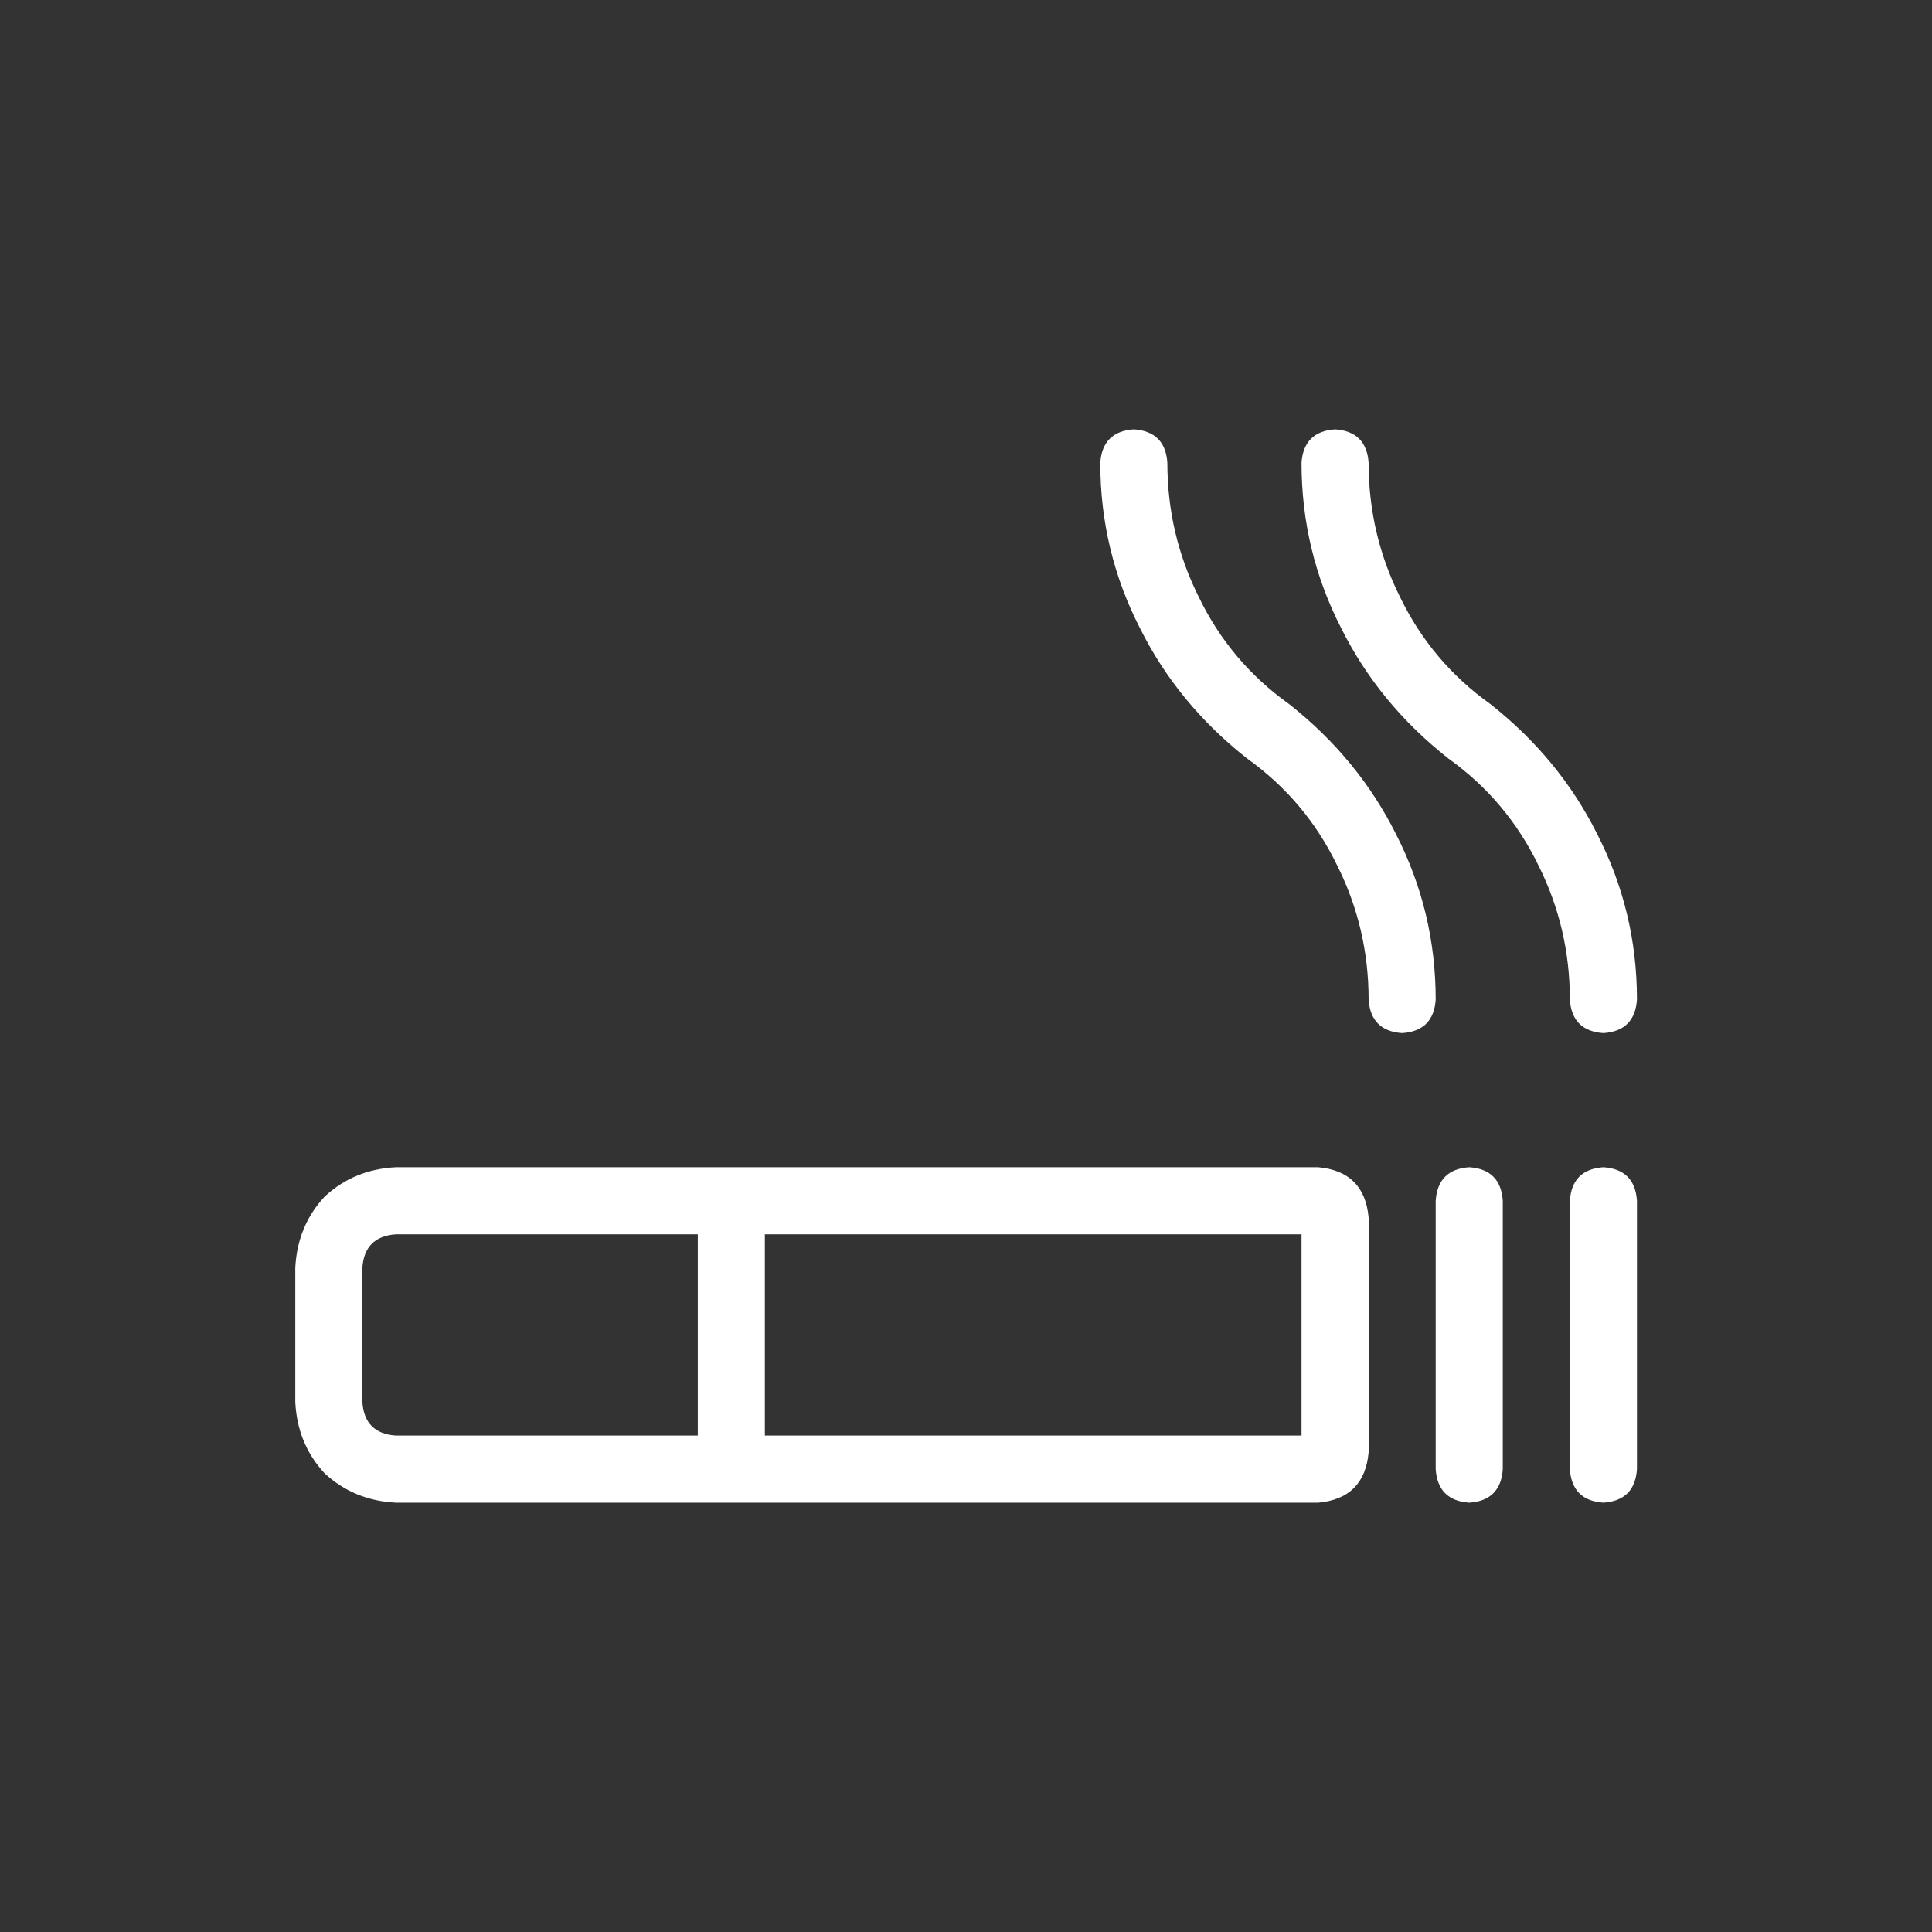 <svg width="63" height="63" viewBox="0 0 63 63" fill="none" xmlns="http://www.w3.org/2000/svg">
<rect x="0" y="0" width="63" height="63" fill="#333333" stroke="none"/>
<path d="M42.988 38.062H12.91C11.999 38.108 11.224 38.427 10.586 39.02C9.993 39.658 9.674 40.432 9.629 41.344V45.719C9.674 46.63 9.993 47.405 10.586 48.043C11.224 48.635 11.999 48.954 12.91 49H42.988C43.991 48.909 44.538 48.362 44.629 47.359V39.703C44.538 38.7 43.991 38.154 42.988 38.062ZM22.754 46.812H12.91C12.227 46.767 11.862 46.402 11.816 45.719V41.344C11.862 40.66 12.227 40.296 12.91 40.25H22.754V46.812ZM42.441 46.812H24.941V40.25H42.441V46.812ZM47.91 38.062C47.227 38.108 46.862 38.473 46.816 39.156V47.906C46.862 48.59 47.227 48.954 47.91 49C48.594 48.954 48.958 48.59 49.004 47.906V39.156C48.958 38.473 48.594 38.108 47.91 38.062ZM52.285 38.062C51.602 38.108 51.237 38.473 51.191 39.156V47.906C51.237 48.59 51.602 48.954 52.285 49C52.969 48.954 53.333 48.59 53.379 47.906V39.156C53.333 38.473 52.969 38.108 52.285 38.062ZM42.031 22.955C40.755 22.044 39.775 20.881 39.092 19.469C38.408 18.102 38.066 16.643 38.066 15.094C38.021 14.41 37.656 14.046 36.973 14C36.289 14.046 35.925 14.41 35.879 15.094C35.879 17.008 36.312 18.808 37.178 20.494C37.998 22.135 39.16 23.547 40.664 24.732C41.94 25.644 42.92 26.806 43.603 28.219C44.287 29.586 44.629 31.044 44.629 32.594C44.675 33.277 45.039 33.642 45.723 33.688C46.406 33.642 46.771 33.277 46.816 32.594C46.816 30.68 46.383 28.88 45.518 27.193C44.697 25.553 43.535 24.14 42.031 22.955ZM47.227 24.732C48.503 25.644 49.482 26.806 50.166 28.219C50.85 29.586 51.191 31.044 51.191 32.594C51.237 33.277 51.602 33.642 52.285 33.688C52.969 33.642 53.333 33.277 53.379 32.594C53.379 30.68 52.946 28.88 52.08 27.193C51.26 25.553 50.098 24.14 48.594 22.955C47.318 22.044 46.338 20.881 45.654 19.469C44.971 18.102 44.629 16.643 44.629 15.094C44.583 14.41 44.219 14.046 43.535 14C42.852 14.046 42.487 14.41 42.441 15.094C42.441 17.008 42.874 18.808 43.74 20.494C44.56 22.135 45.723 23.547 47.227 24.732Z" fill="white"/>
</svg>

